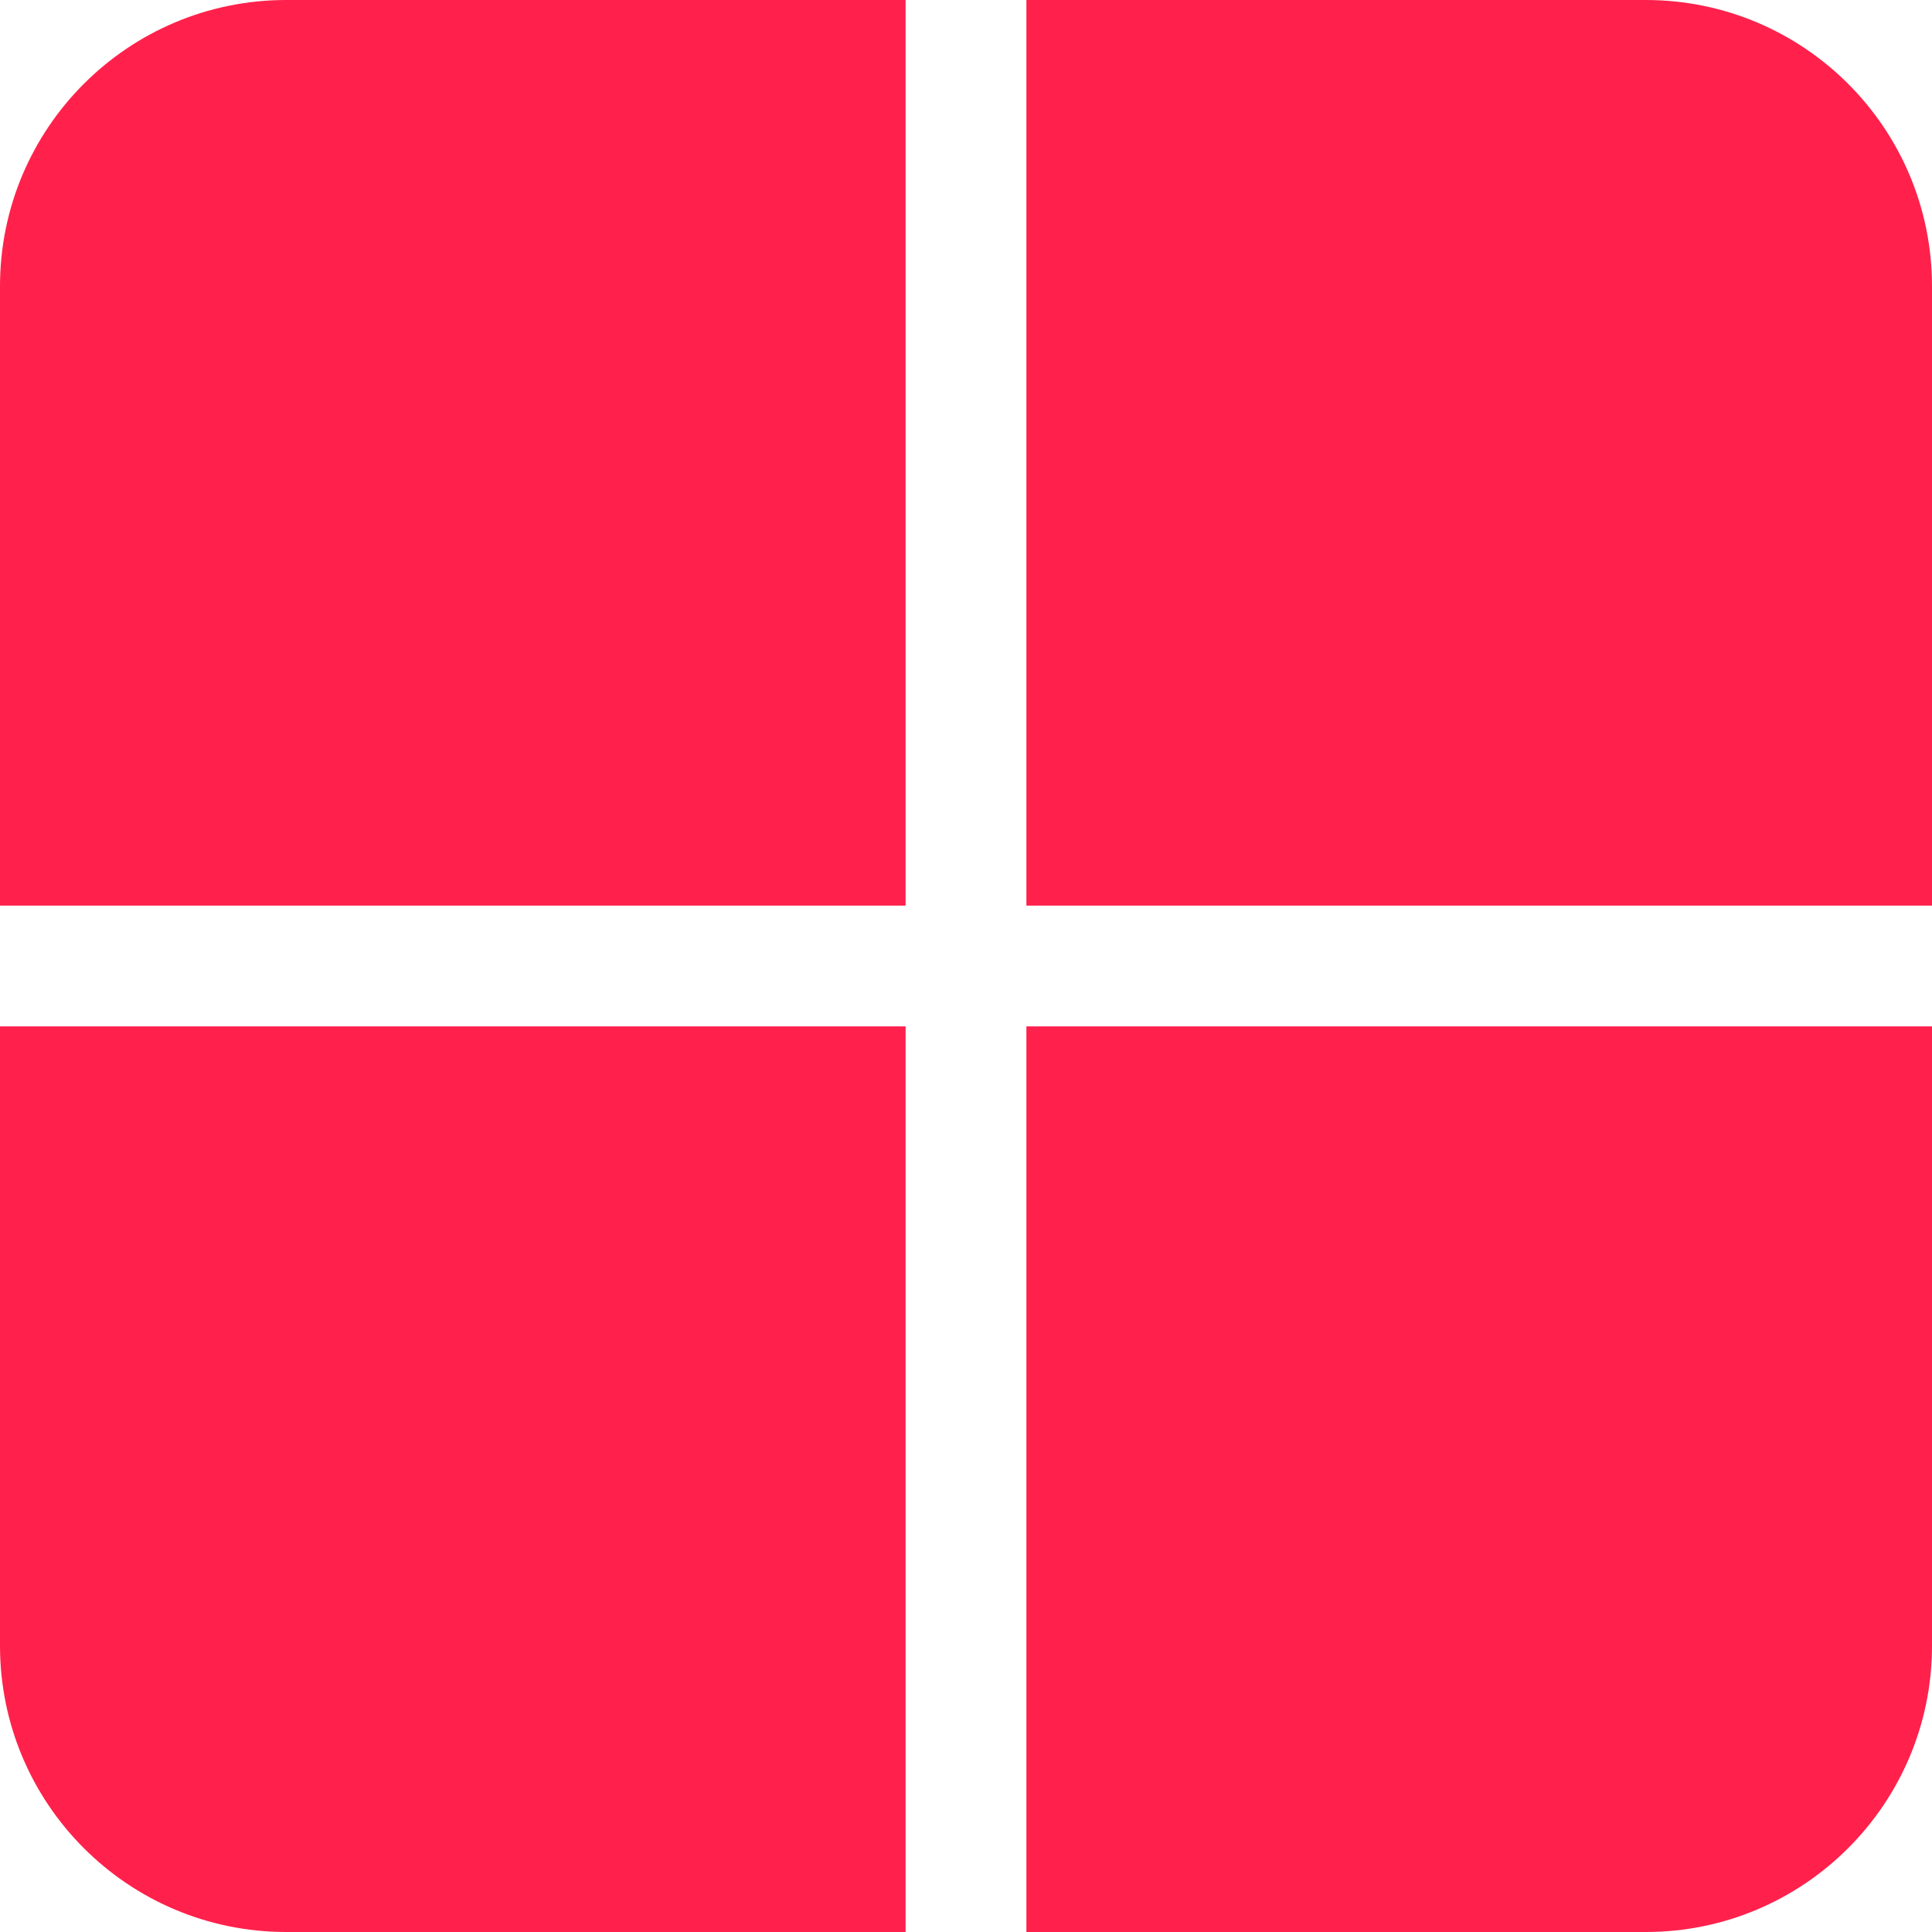 <?xml version="1.0" encoding="UTF-8"?> <svg xmlns="http://www.w3.org/2000/svg" width="27" height="27" viewBox="0 0 27 27" fill="none"><path fill-rule="evenodd" clip-rule="evenodd" d="M0 4C0 1.791 1.791 0 4 0H12.656V12.656H0V4ZM12.656 14.344H0V23C0 25.209 1.791 27 4 27H12.656V14.344ZM14.344 27H23C25.209 27 27 25.209 27 23V14.344H14.344V27ZM14.344 12.656V0H23C25.209 0 27 1.791 27 4V12.656H14.344Z" fill="#FF214C"></path></svg> 